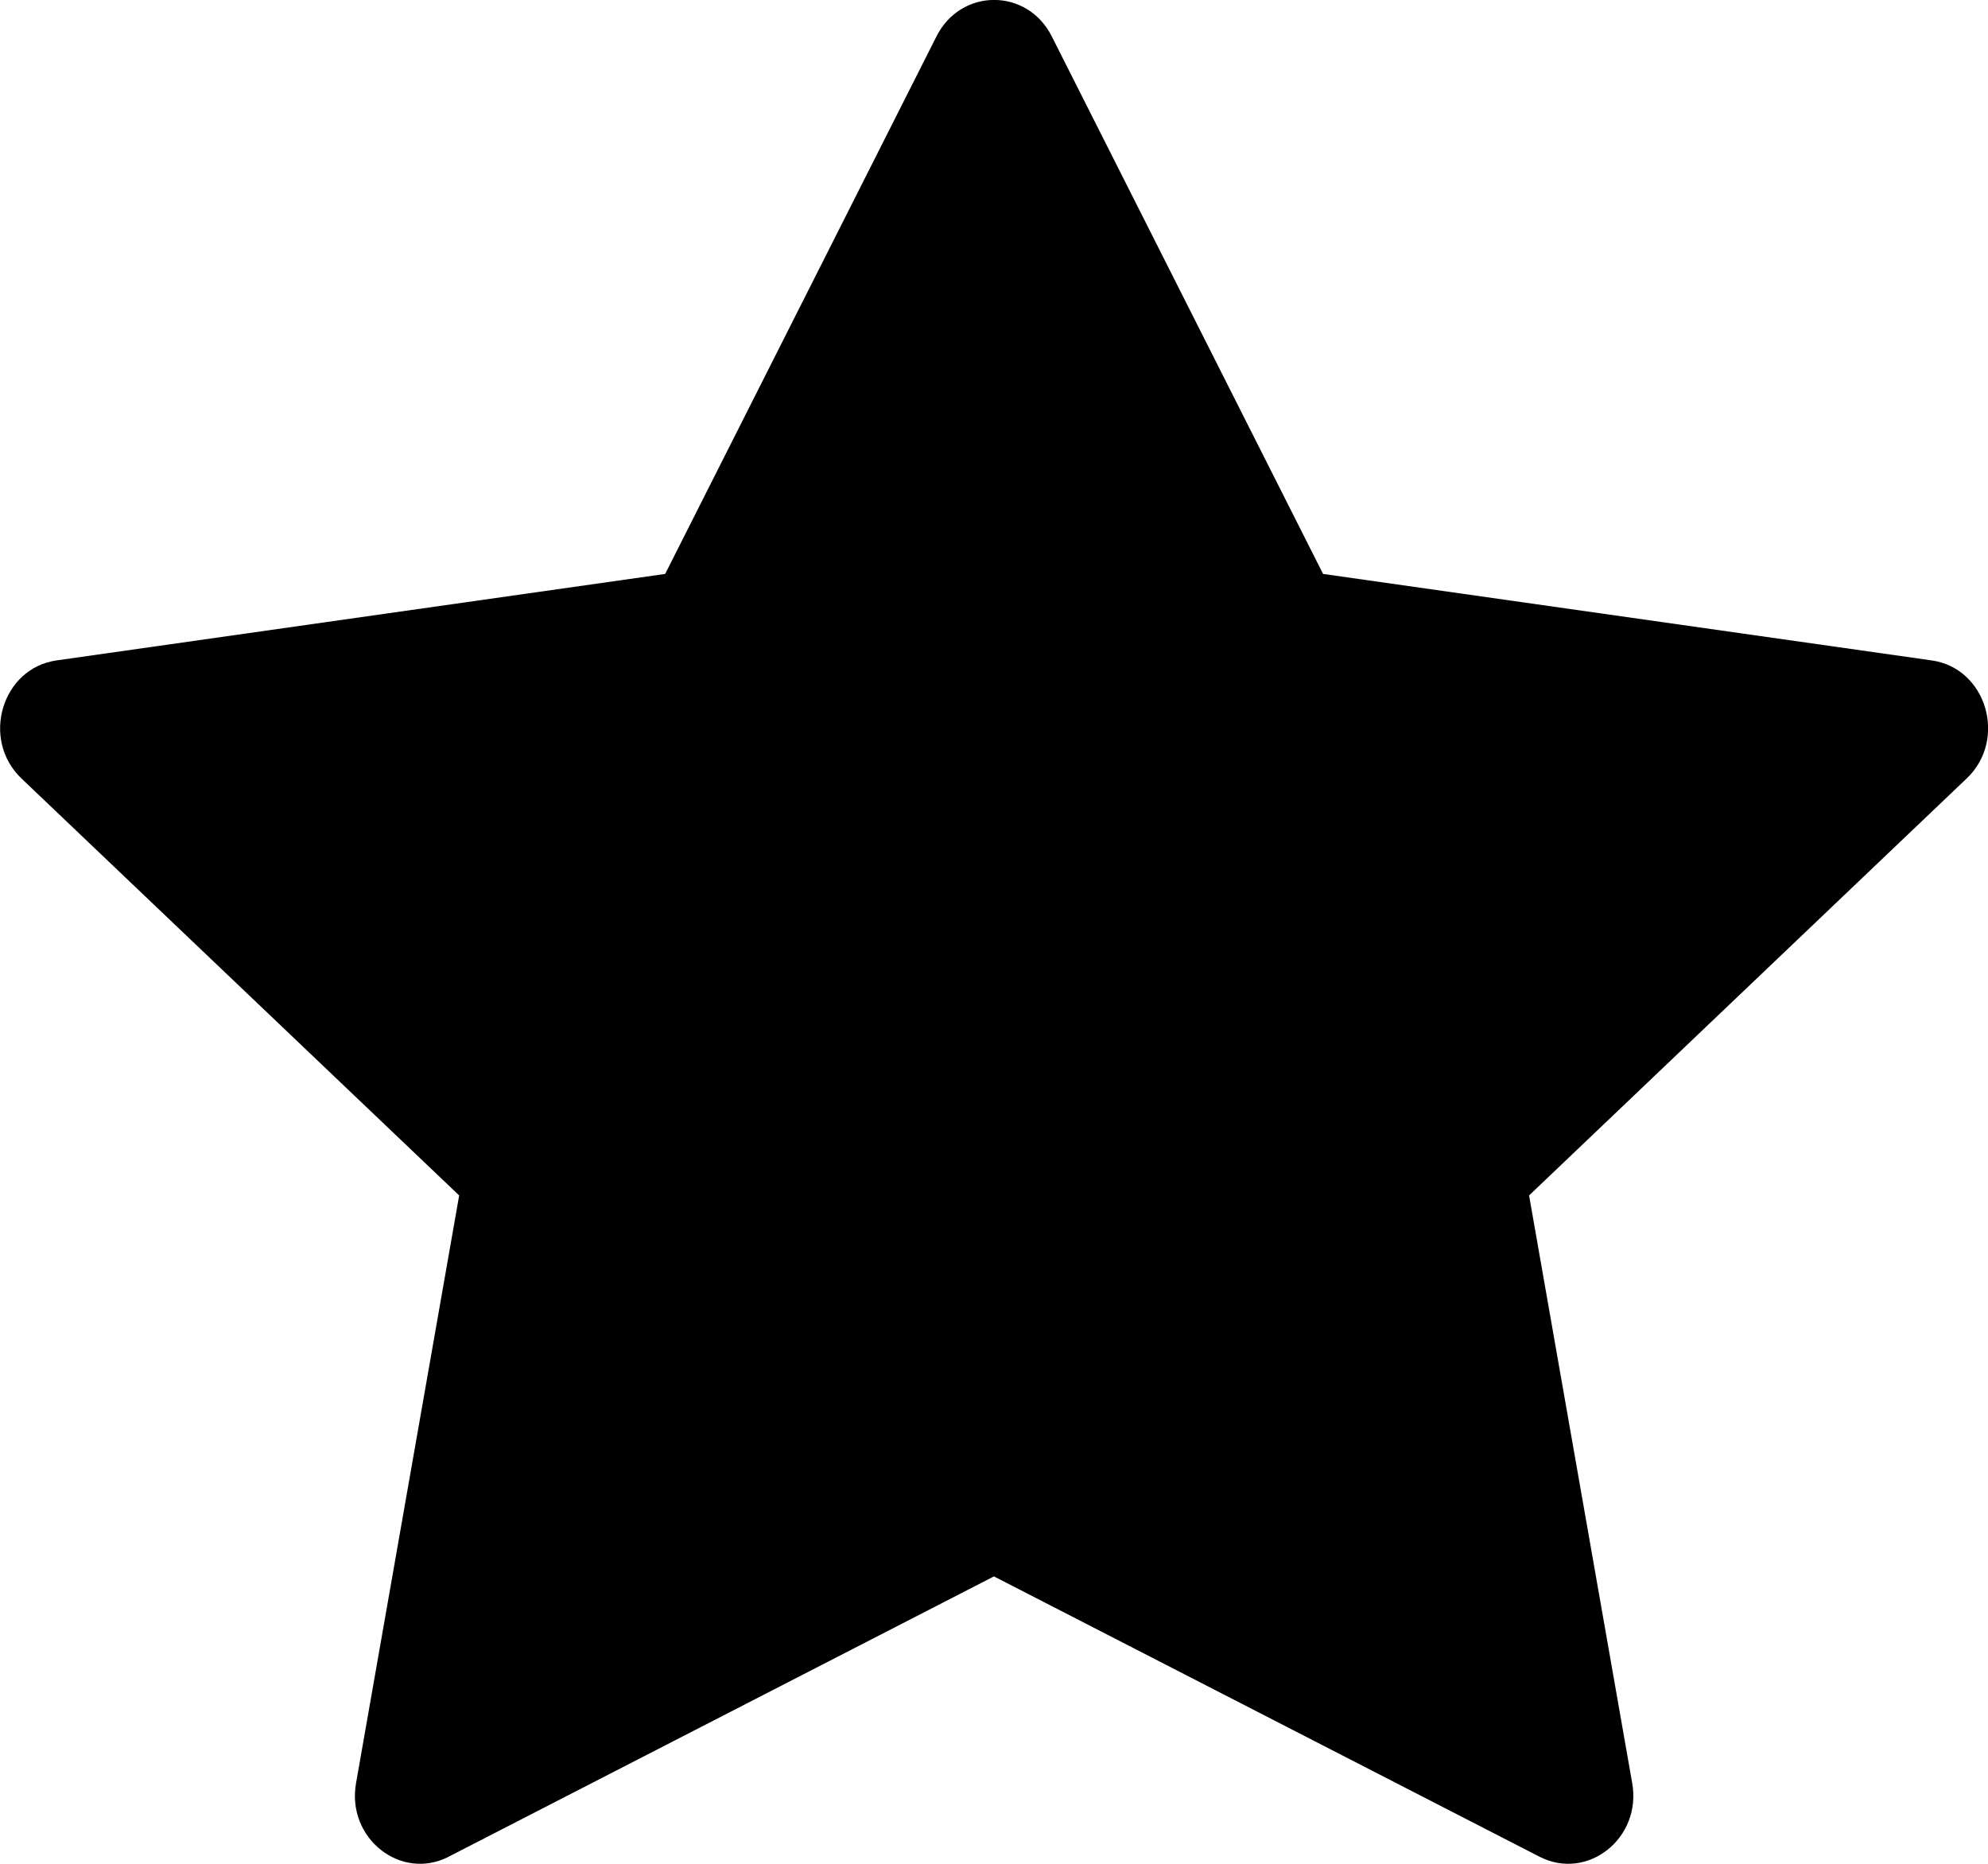<svg width="32" height="30" viewBox="0 0 32 30" fill="none" xmlns="http://www.w3.org/2000/svg">
<path d="M7.223 29.886C6.451 30.282 5.575 29.588 5.731 28.702L7.391 19.242L0.345 12.53C-0.313 11.902 0.029 10.754 0.911 10.63L10.707 9.238L15.075 0.584C15.469 -0.196 16.535 -0.196 16.929 0.584L21.297 9.238L31.093 10.63C31.975 10.754 32.317 11.902 31.657 12.53L24.613 19.242L26.273 28.702C26.429 29.588 25.553 30.282 24.781 29.886L15.999 25.374L7.221 29.886H7.223Z" fill="#000"/>
</svg>
